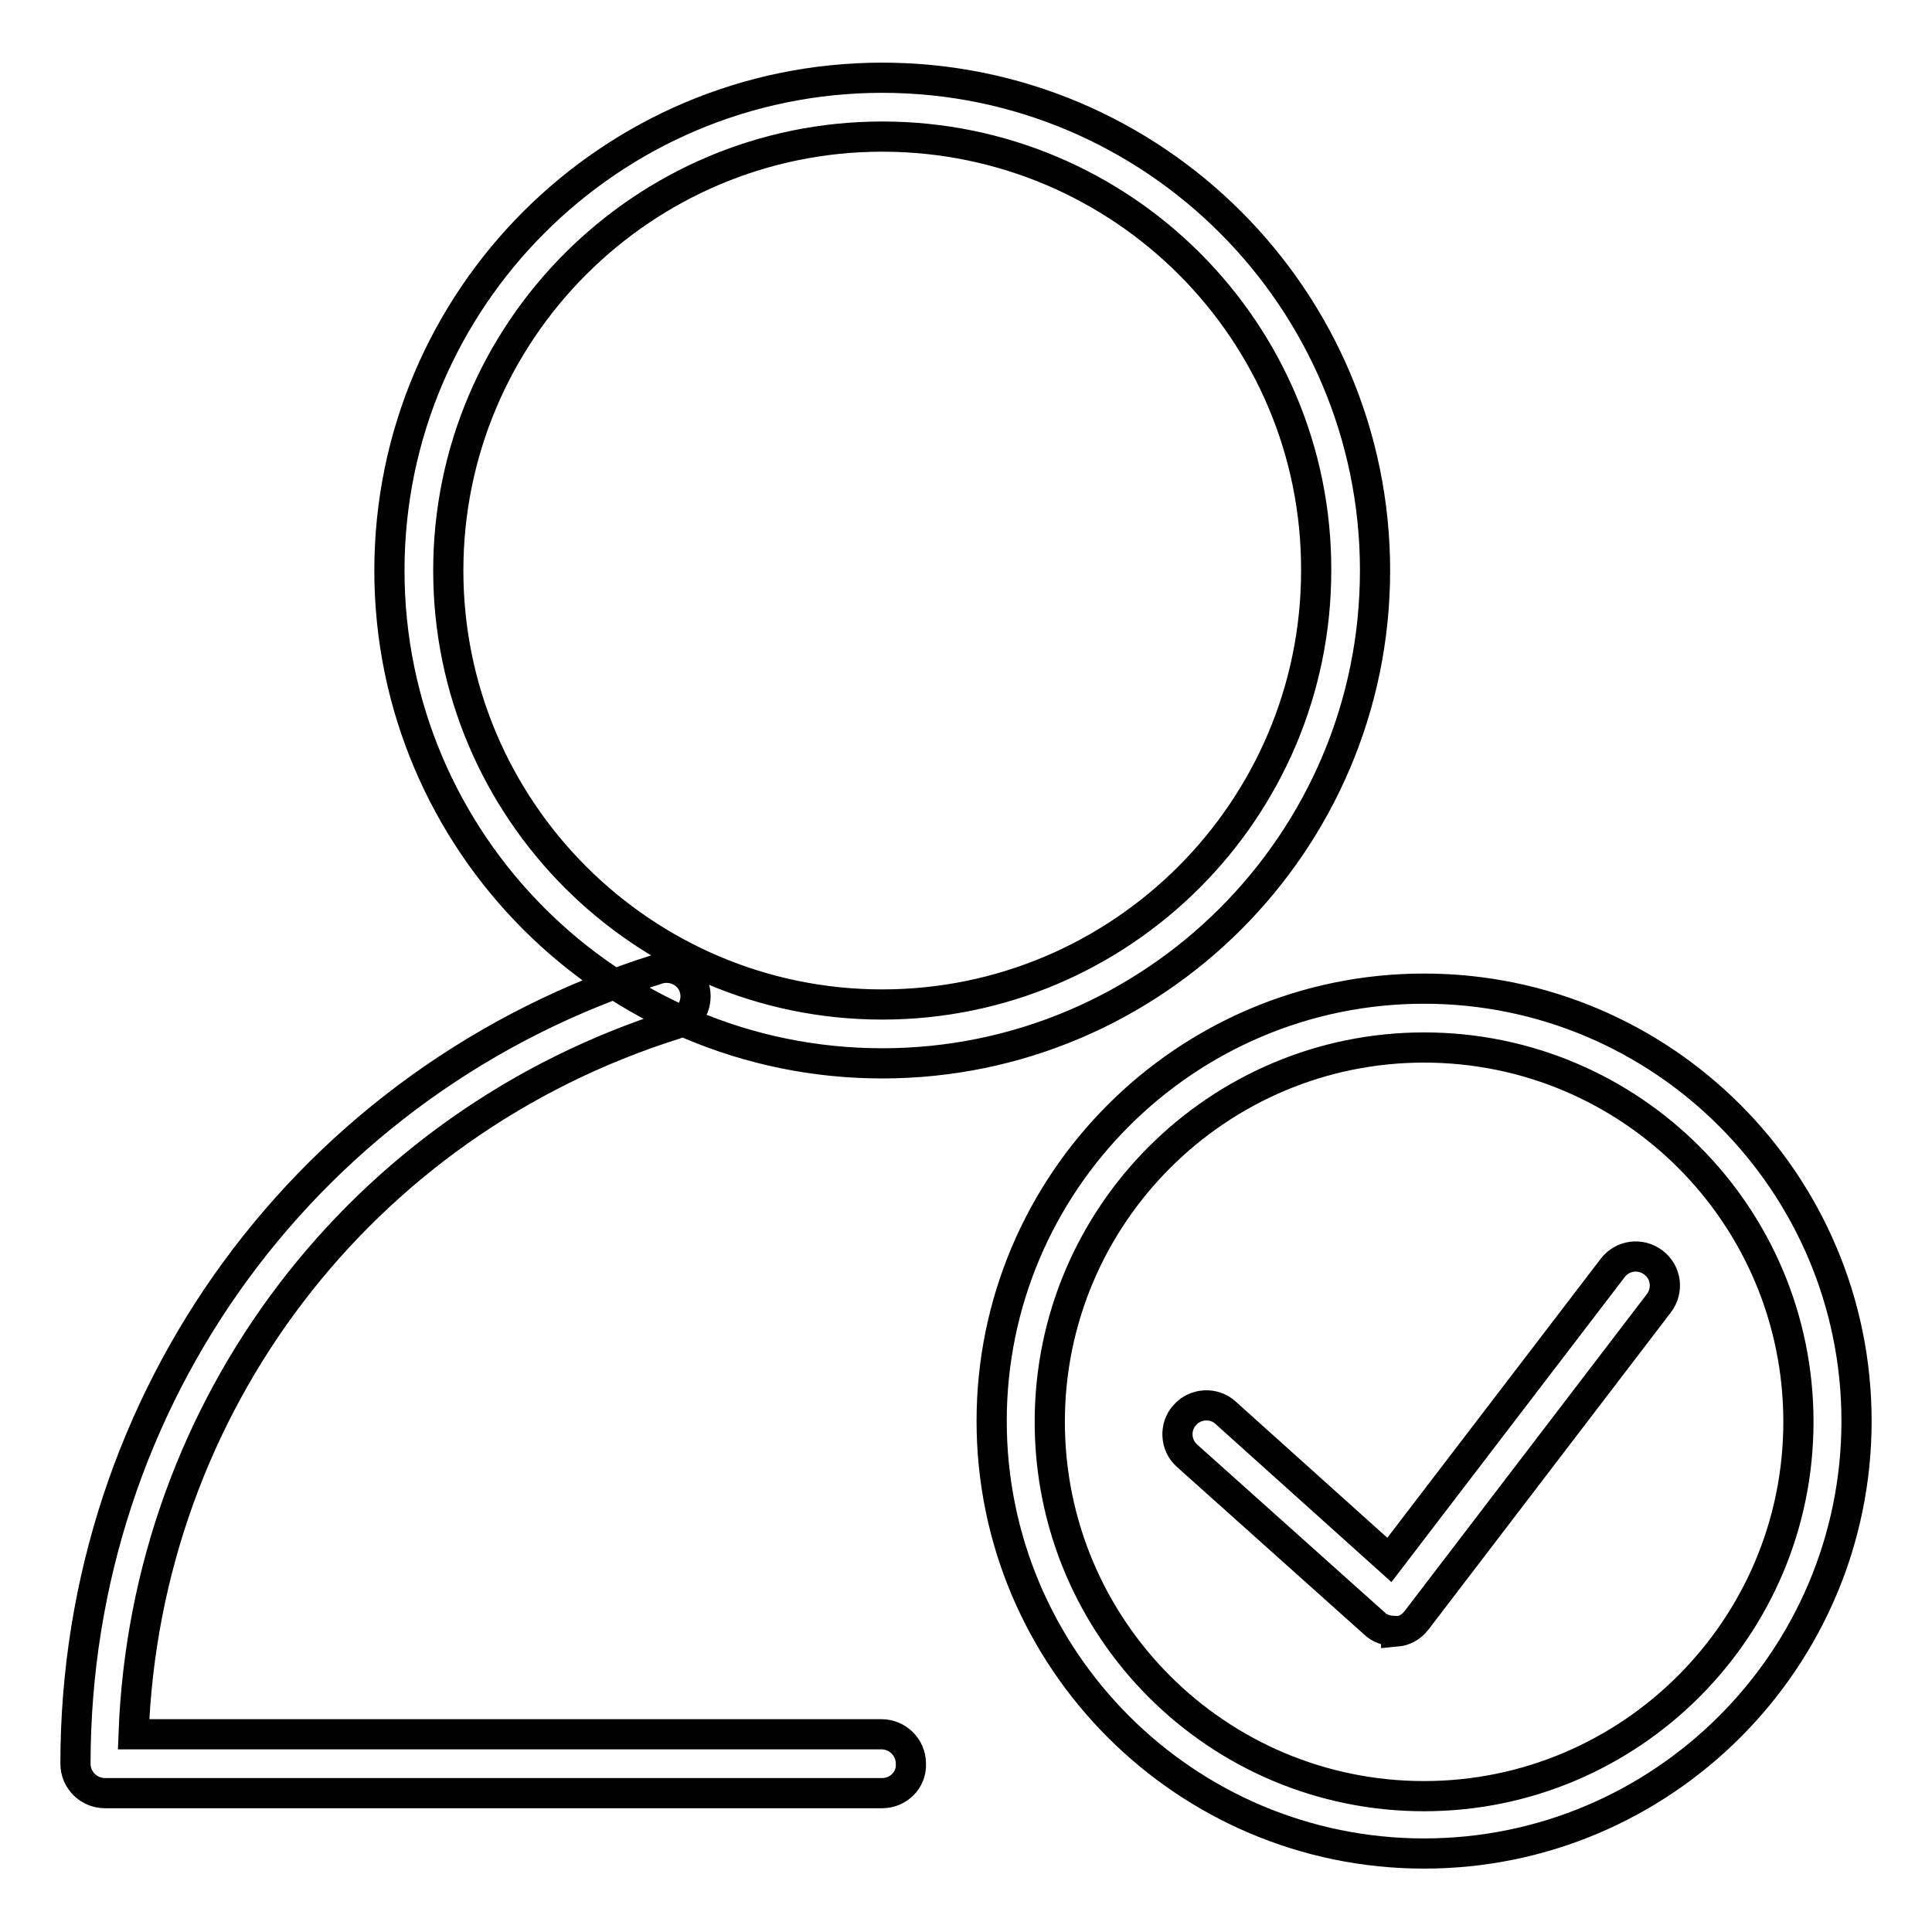 <?xml version="1.0" encoding="utf-8"?>
<!-- Svg Vector Icons : http://www.onlinewebfonts.com/icon -->
<!DOCTYPE svg PUBLIC "-//W3C//DTD SVG 1.1//EN" "http://www.w3.org/Graphics/SVG/1.1/DTD/svg11.dtd">
<svg version="1.1" xmlns="http://www.w3.org/2000/svg" xmlns:xlink="http://www.w3.org/1999/xlink" x="0px" y="0px" viewBox="0 0 256 256" enable-background="new 0 0 256 256" xml:space="preserve">
<g> <path stroke-width="4" fill-opacity="0" stroke="#000000"  d="M184.7,216.1c-0.9,0-1.9-0.3-2.6-1l-24.8-22.2c-1.6-1.4-1.7-3.9-0.3-5.4c1.4-1.6,3.9-1.7,5.4-0.3l21.7,19.5 l29.6-38.7c1.3-1.7,3.7-2,5.4-0.7c1.7,1.3,2,3.7,0.7,5.4l-32.1,42c-0.7,0.9-1.6,1.4-2.7,1.5C185,216.1,184.9,216.1,184.7,216.1z  M188.7,245.6c-31.6,0-57.3-25.7-57.3-57.3s25.7-57.3,57.3-57.3c31.6,0,57.3,25.7,57.3,57.3S220.3,245.6,188.7,245.6L188.7,245.6z  M188.7,138.8c-27.3,0-49.6,22.2-49.6,49.6s22.2,49.6,49.6,49.6c27.3,0,49.6-22.2,49.6-49.6S216.1,138.8,188.7,138.8z M116.9,237.6 H13.9c-2.1,0-3.9-1.7-3.9-3.9c0-48.5,31-90.8,77.2-105.3c2-0.6,4.2,0.5,4.8,2.5c0.6,2-0.5,4.2-2.5,4.8 c-41.7,13.1-70.2,50.6-71.8,94.1h99.1c2.1,0,3.9,1.7,3.9,3.9C120.8,235.9,119,237.6,116.9,237.6z M116.9,140.9 c-36,0-65.3-29.3-65.3-65.3c0-36,29.3-65.3,65.3-65.3s65.3,29.3,65.3,65.3C182.2,111.6,152.9,140.9,116.9,140.9z M116.9,18.1 c-31.7,0-57.5,25.8-57.5,57.5c0,31.7,25.8,57.5,57.5,57.5c31.7,0,57.5-25.8,57.5-57.5C174.5,43.9,148.7,18.1,116.9,18.1z"/></g>
</svg>
